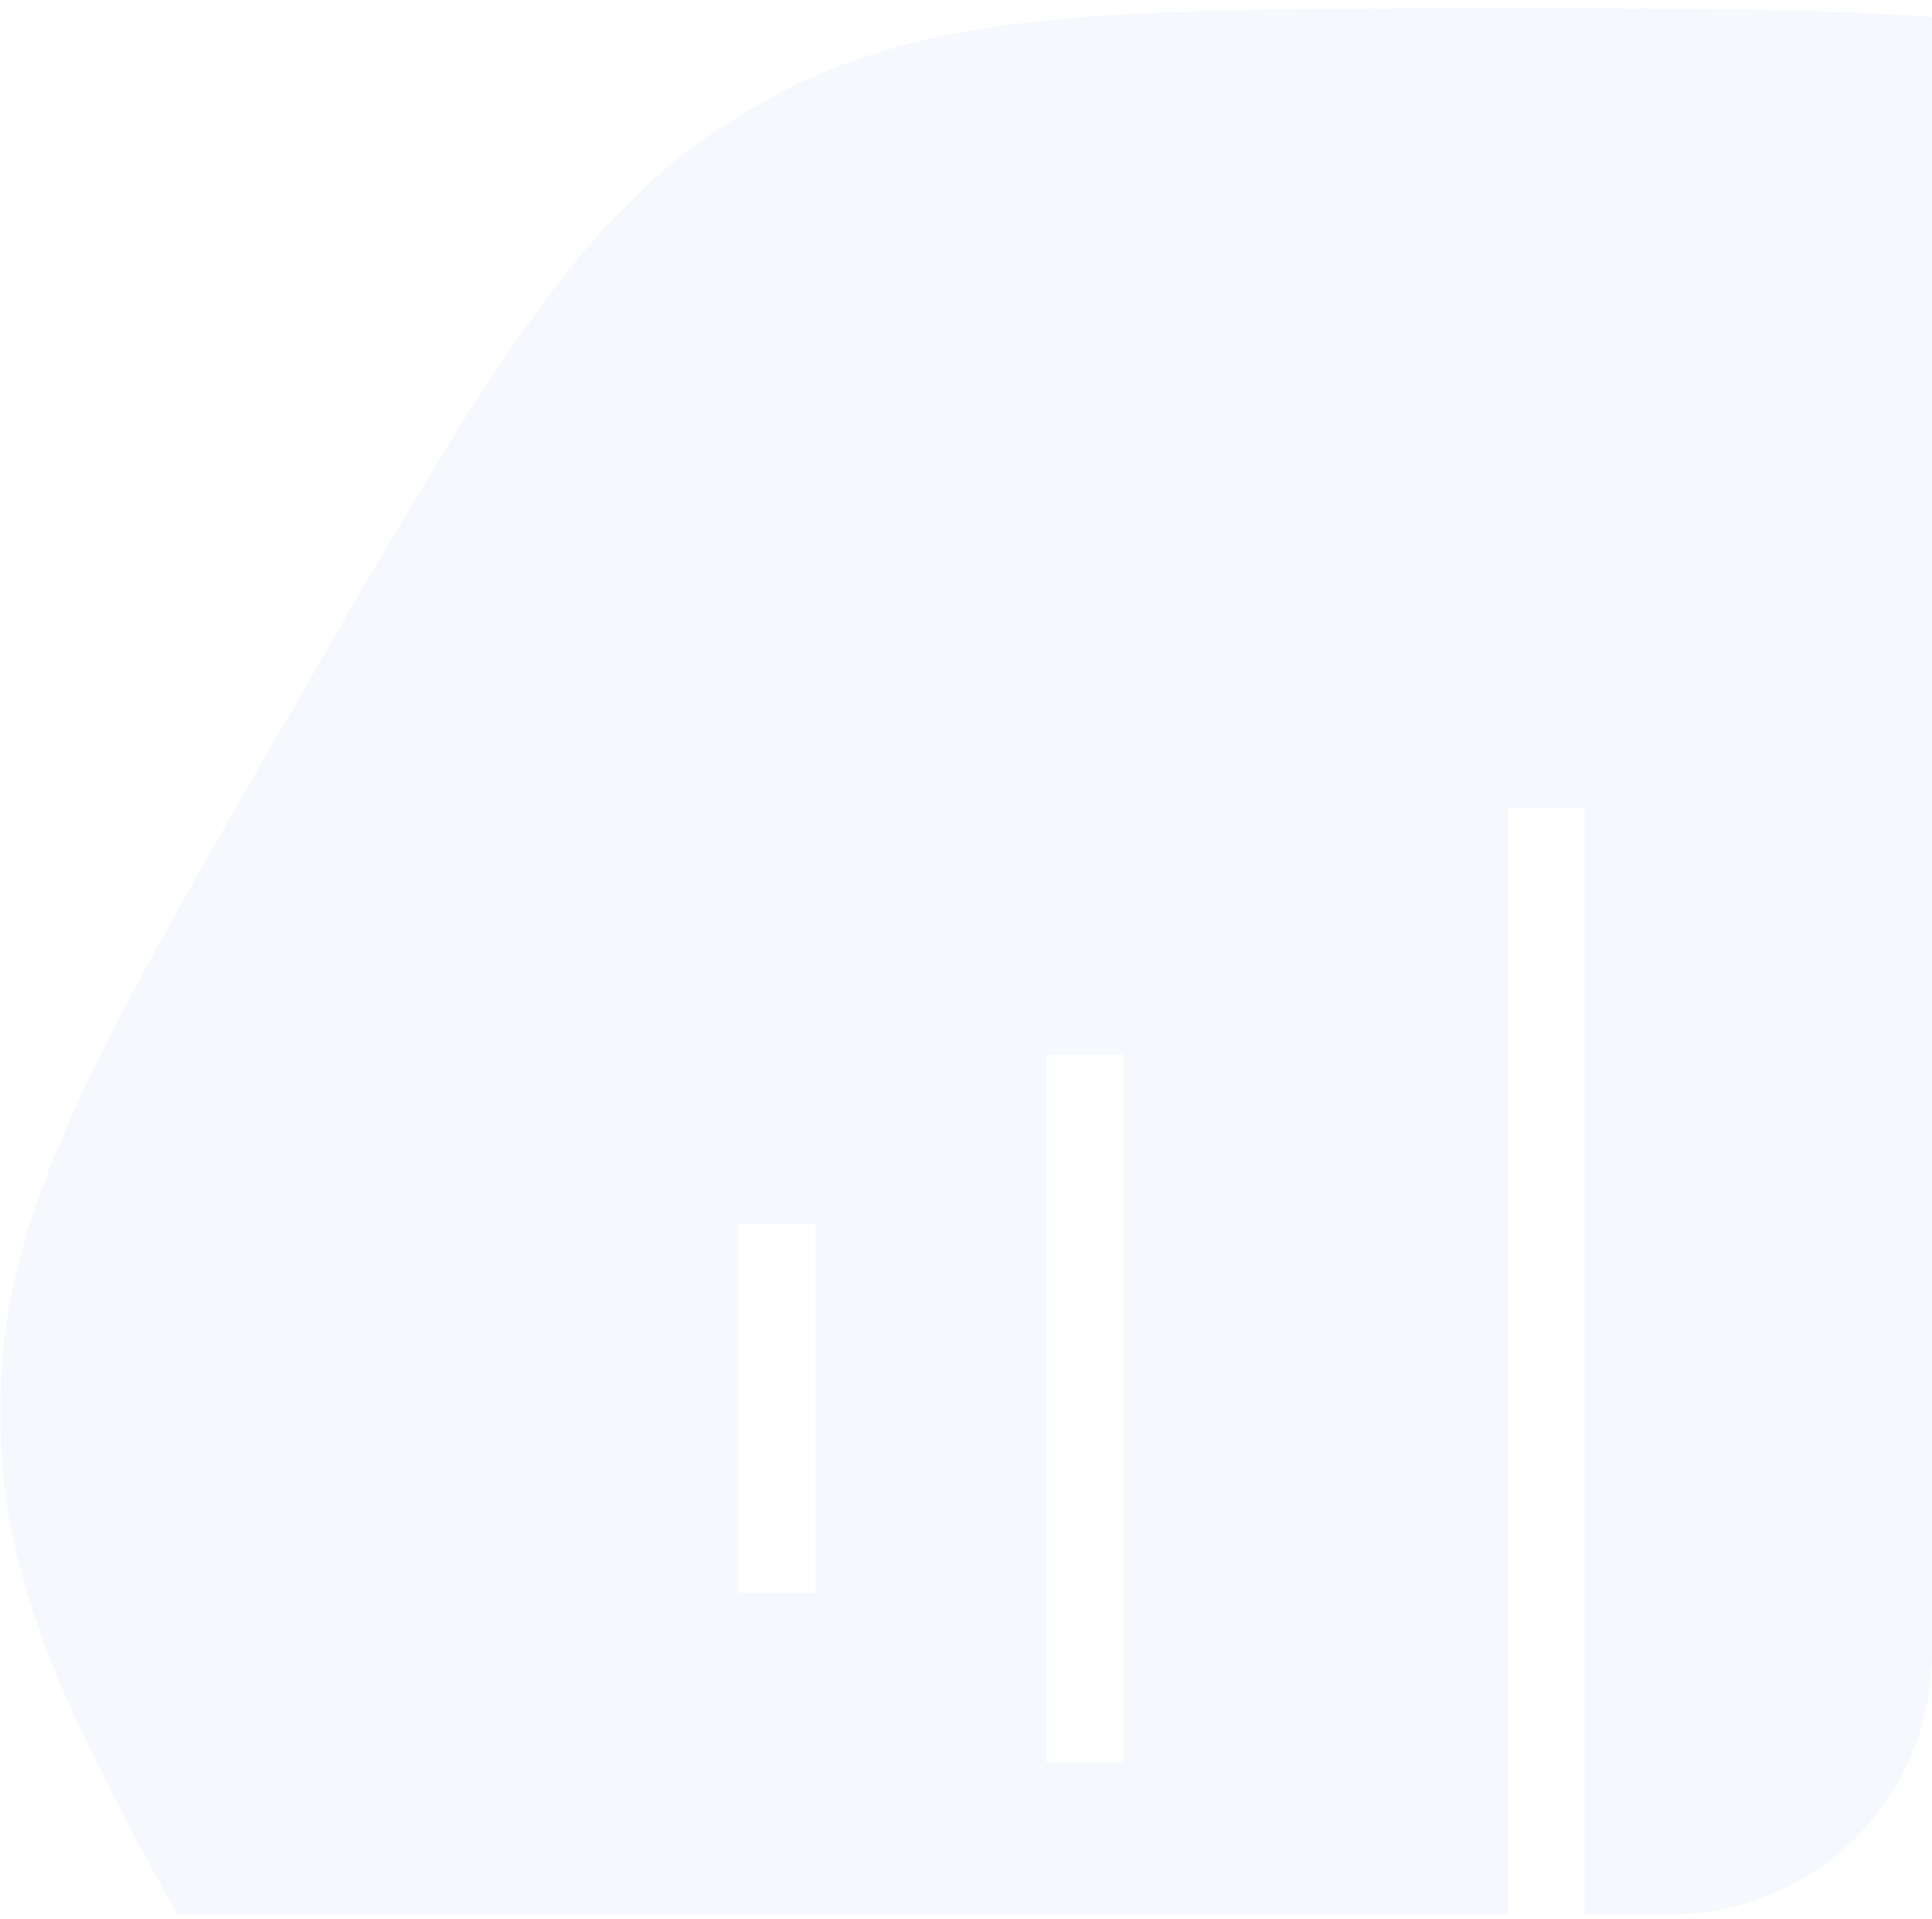 <?xml version="1.0" encoding="UTF-8"?> <svg xmlns="http://www.w3.org/2000/svg" width="148" height="147" viewBox="0 0 148 147" fill="none"> <path opacity="0.04" fill-rule="evenodd" clip-rule="evenodd" d="M148 1.306C139.537 0.644 129.136 0.644 115.504 0.644C86.741 0.644 72.36 0.644 60.227 6.868C58.565 7.72 56.947 8.655 55.378 9.668C43.92 17.063 36.73 29.518 22.348 54.427C7.967 79.337 0.776 91.792 0.1 105.412C0.007 107.277 0.007 109.145 0.1 111.011C0.621 121.502 5.007 131.302 13.567 146.635H115.5V61.913H121.391L121.391 146.635H128C139.046 146.635 148 137.68 148 126.635V1.306ZM80.152 80.765V134.965H86.043V80.765H80.152ZM56.588 93.726V122.004H62.479V93.726H56.588Z" fill="#056FD8"></path> </svg> 